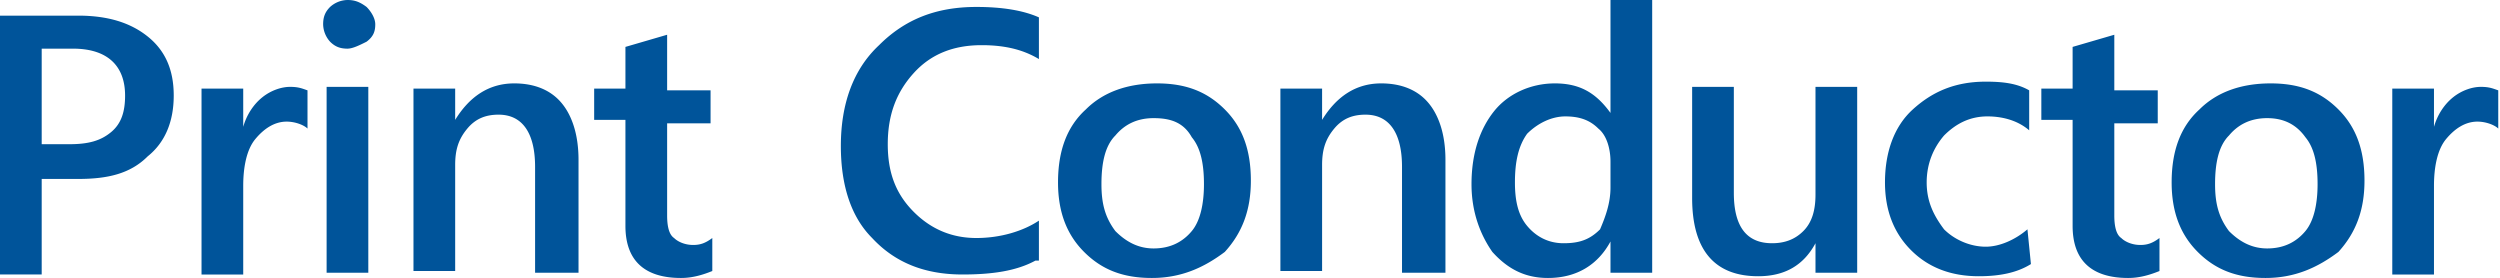 <?xml version="1.0" encoding="UTF-8"?>
<svg xmlns="http://www.w3.org/2000/svg" xmlns:v="https://vecta.io/nano" viewBox="366.8 402.5 143.9 16">
  <path fill="#00549a" d="M369.2 412.8v5.5h-2.4v-14.9h4.5c1.7 0 3 .4 4 1.2s1.5 1.9 1.5 3.4-.5 2.7-1.5 3.5c-1 1-2.3 1.3-4 1.3h-2.1 0zm0-7.5v5.5h1.6c1.1 0 1.8-.2 2.4-.7s.8-1.2.8-2.1c0-1.7-1-2.7-3-2.7h-1.8 0 0zm15.3 4.6c-.2-.2-.7-.4-1.2-.4-.7 0-1.3.4-1.8 1s-.7 1.6-.7 2.7v5.1h-2.4v-10.7h2.4v2.2h0c.2-.7.6-1.3 1.1-1.7s1.1-.6 1.6-.6.7.1 1 .2v2.2h0 0zm2.3-4.6c-.4 0-.7-.1-1-.4a1.53 1.53 0 0 1-.4-1c0-.4.1-.7.4-1a1.53 1.53 0 0 1 1-.4c.4 0 .7.1 1.1.4.2.2.5.6.5 1s-.1.7-.5 1c-.4.2-.8.4-1.1.4h0zm1.2 12.9h-2.4v-10.7h2.4v10.7h0zm12 0h-2.4v-6.1c0-1.9-.7-3-2.1-3-.7 0-1.3.2-1.8.8s-.7 1.2-.7 2.1v6.1h-2.4v-10.5h2.4v1.8h0c.8-1.3 1.9-2.1 3.4-2.1 1.2 0 2.1.4 2.7 1.1s1 1.8 1 3.3v6.5h-.1 0zm7.8-.1c-.5.2-1.1.4-1.8.4-2.1 0-3.2-1-3.2-3v-6.1H401v-1.8h1.8v-2.4l2.4-.7v3.2h2.5v1.9h-2.5v5.3c0 .6.1 1.1.4 1.3.2.2.6.4 1.1.4.4 0 .7-.1 1.1-.4v1.9h0 0zm18.6-.6c-1.1.6-2.5.8-4.2.8-2.2 0-3.9-.7-5.2-2.1-1.2-1.2-1.8-3-1.8-5.3 0-2.4.7-4.4 2.2-5.8 1.5-1.5 3.3-2.2 5.6-2.2 1.5 0 2.7.2 3.6.6v2.4c-1-.6-2.1-.8-3.3-.8-1.6 0-2.9.5-3.9 1.6s-1.5 2.4-1.5 4.1.5 2.9 1.5 3.9 2.2 1.5 3.6 1.5 2.7-.4 3.6-1v2.3h-.2 0zm6.7 1c-1.7 0-2.9-.5-3.9-1.5s-1.5-2.3-1.5-4c0-1.8.5-3.2 1.6-4.2 1-1 2.4-1.5 4.1-1.5s2.9.5 3.9 1.5 1.5 2.3 1.5 4.1c0 1.7-.5 3-1.5 4.1-1.2.9-2.5 1.5-4.2 1.5h0 0zm.1-9.2c-1 0-1.7.4-2.2 1-.6.6-.8 1.6-.8 2.8 0 1.1.2 1.9.8 2.7.6.6 1.3 1 2.2 1 1 0 1.7-.4 2.2-1s.7-1.6.7-2.7c0-1.2-.2-2.1-.7-2.7-.5-.9-1.3-1.1-2.2-1.1h0zm16.7 8.9h-2.4v-6.1c0-1.9-.7-3-2.1-3-.7 0-1.3.2-1.8.8s-.7 1.2-.7 2.1v6.1h-2.4v-10.5h2.4v1.8h0c.8-1.3 1.9-2.1 3.4-2.1 1.2 0 2.1.4 2.7 1.1s1 1.8 1 3.3v6.5h-.1 0zm12 0h-2.4v-1.8h0c-.7 1.3-1.9 2.1-3.6 2.1-1.3 0-2.3-.5-3.2-1.5-.7-1-1.2-2.3-1.2-3.9 0-1.8.5-3.2 1.3-4.2s2.1-1.6 3.5-1.6c1.5 0 2.4.6 3.2 1.7h0v-6.5h2.4v15.7h0zm-2.4-4.9v-1.5c0-.7-.2-1.5-.7-1.9-.5-.5-1.1-.7-1.9-.7s-1.6.4-2.2 1c-.5.7-.7 1.6-.7 2.8 0 1.1.2 1.9.7 2.5s1.2 1 2.1 1 1.5-.2 2.1-.8c.3-.7.6-1.5.6-2.4h0 0zm14.2 4.9h-2.4v-1.7h0c-.7 1.3-1.8 1.9-3.3 1.9-2.5 0-3.8-1.5-3.8-4.5v-6.4h2.4v6.1c0 1.9.7 2.9 2.2 2.9.7 0 1.3-.2 1.8-.7s.7-1.2.7-2.1v-6.2h2.4v10.7h0zm10-.5c-.8.5-1.8.7-3 .7-1.6 0-2.9-.5-3.9-1.5s-1.5-2.3-1.5-3.9c0-1.7.5-3.2 1.6-4.2s2.4-1.6 4.2-1.6c1 0 1.8.1 2.5.5v2.3c-.7-.6-1.6-.8-2.4-.8-1 0-1.8.4-2.5 1.1-.6.7-1 1.6-1 2.7s.4 1.9 1 2.7c.6.6 1.5 1 2.4 1 .8 0 1.7-.4 2.4-1l.2 2h0zm7.4.4c-.5.2-1.1.4-1.8.4-2.1 0-3.2-1-3.2-3v-6.1h-1.8v-1.8h1.8v-2.4l2.4-.7v3.2h2.5v1.9h-2.5v5.3c0 .6.1 1.1.4 1.3.2.2.6.4 1.1.4.4 0 .7-.1 1.1-.4v1.9h0 0zm6.1.4c-1.7 0-2.9-.5-3.9-1.5s-1.5-2.3-1.5-4c0-1.8.5-3.2 1.6-4.2 1-1 2.4-1.5 4.1-1.5s2.9.5 3.9 1.5 1.5 2.3 1.5 4.1c0 1.7-.5 3-1.5 4.1-1.2.9-2.5 1.5-4.2 1.5h0 0zm.1-9.2c-1 0-1.7.4-2.2 1-.6.6-.8 1.6-.8 2.8 0 1.1.2 1.9.8 2.7.6.6 1.3 1 2.2 1 1 0 1.7-.4 2.2-1s.7-1.6.7-2.7c0-1.2-.2-2.1-.7-2.7-.5-.7-1.2-1.1-2.2-1.1h0 0zm13.3.6c-.2-.2-.7-.4-1.2-.4-.7 0-1.3.4-1.8 1s-.7 1.6-.7 2.7v5.1h-2.4v-10.7h2.4v2.2h0c.2-.7.6-1.3 1.1-1.7s1.1-.6 1.6-.6.7.1 1 .2v2.2h0z"></path>
</svg>
